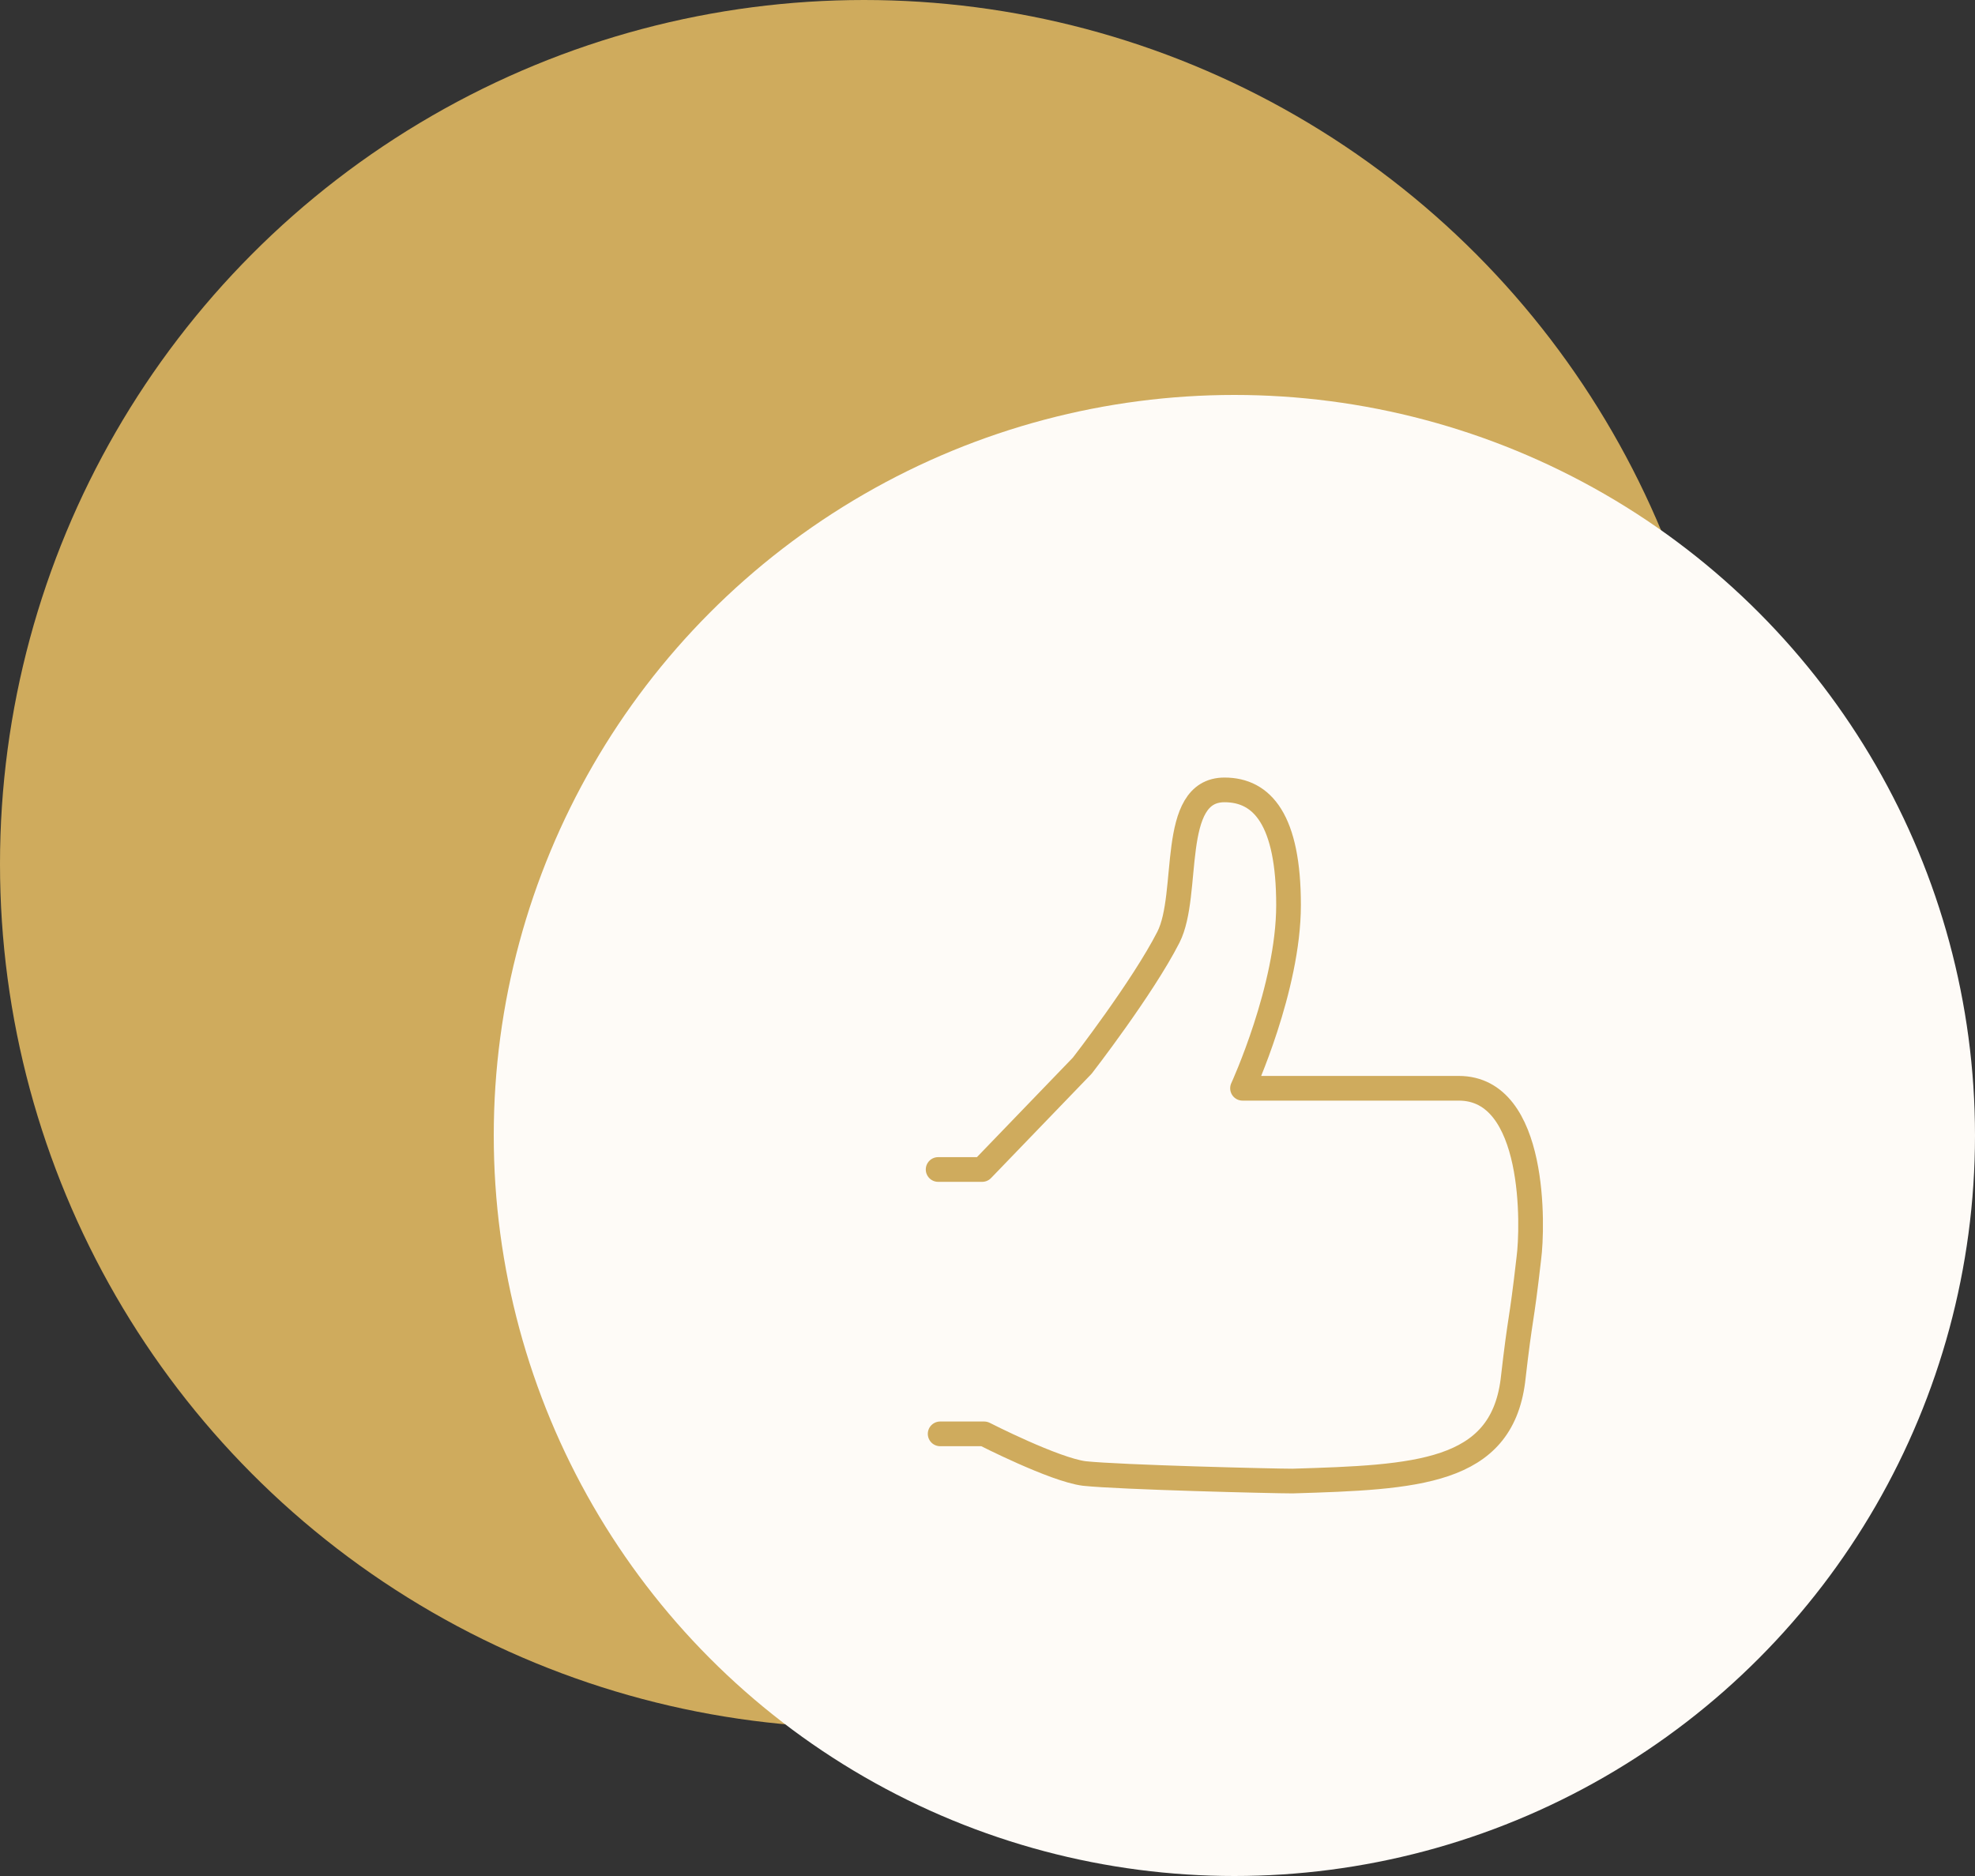 <?xml version="1.0" encoding="UTF-8"?> <svg xmlns="http://www.w3.org/2000/svg" width="40" height="38" viewBox="0 0 40 38" fill="none"><rect x="0" y="0" width="40" height="38" fill="#333333" stroke="none"/><circle cx="17.5" cy="17.5" r="17.5" fill="#CFAB5D"></circle><circle cx="25" cy="23" r="15" fill="#FEFBF7"></circle><path d="M19.041 29.044H19.933C19.933 29.044 21.352 29.77 21.961 29.847C22.691 29.924 25.773 30 26.178 30C28.693 29.924 30.396 29.847 30.64 27.973C30.802 26.557 30.802 26.902 30.964 25.486C31.045 24.874 31.126 22.044 29.545 22.044H25.165C25.165 22.044 26.097 20.016 26.097 18.333C26.097 16.612 25.57 16 24.8 16C23.664 16 24.11 18.104 23.664 18.984C23.137 20.016 21.92 21.585 21.92 21.585L19.892 23.689H19" stroke="#CFAB5D" stroke-width="0.5" stroke-miterlimit="10" stroke-linecap="round" stroke-linejoin="round"></path></svg> 
